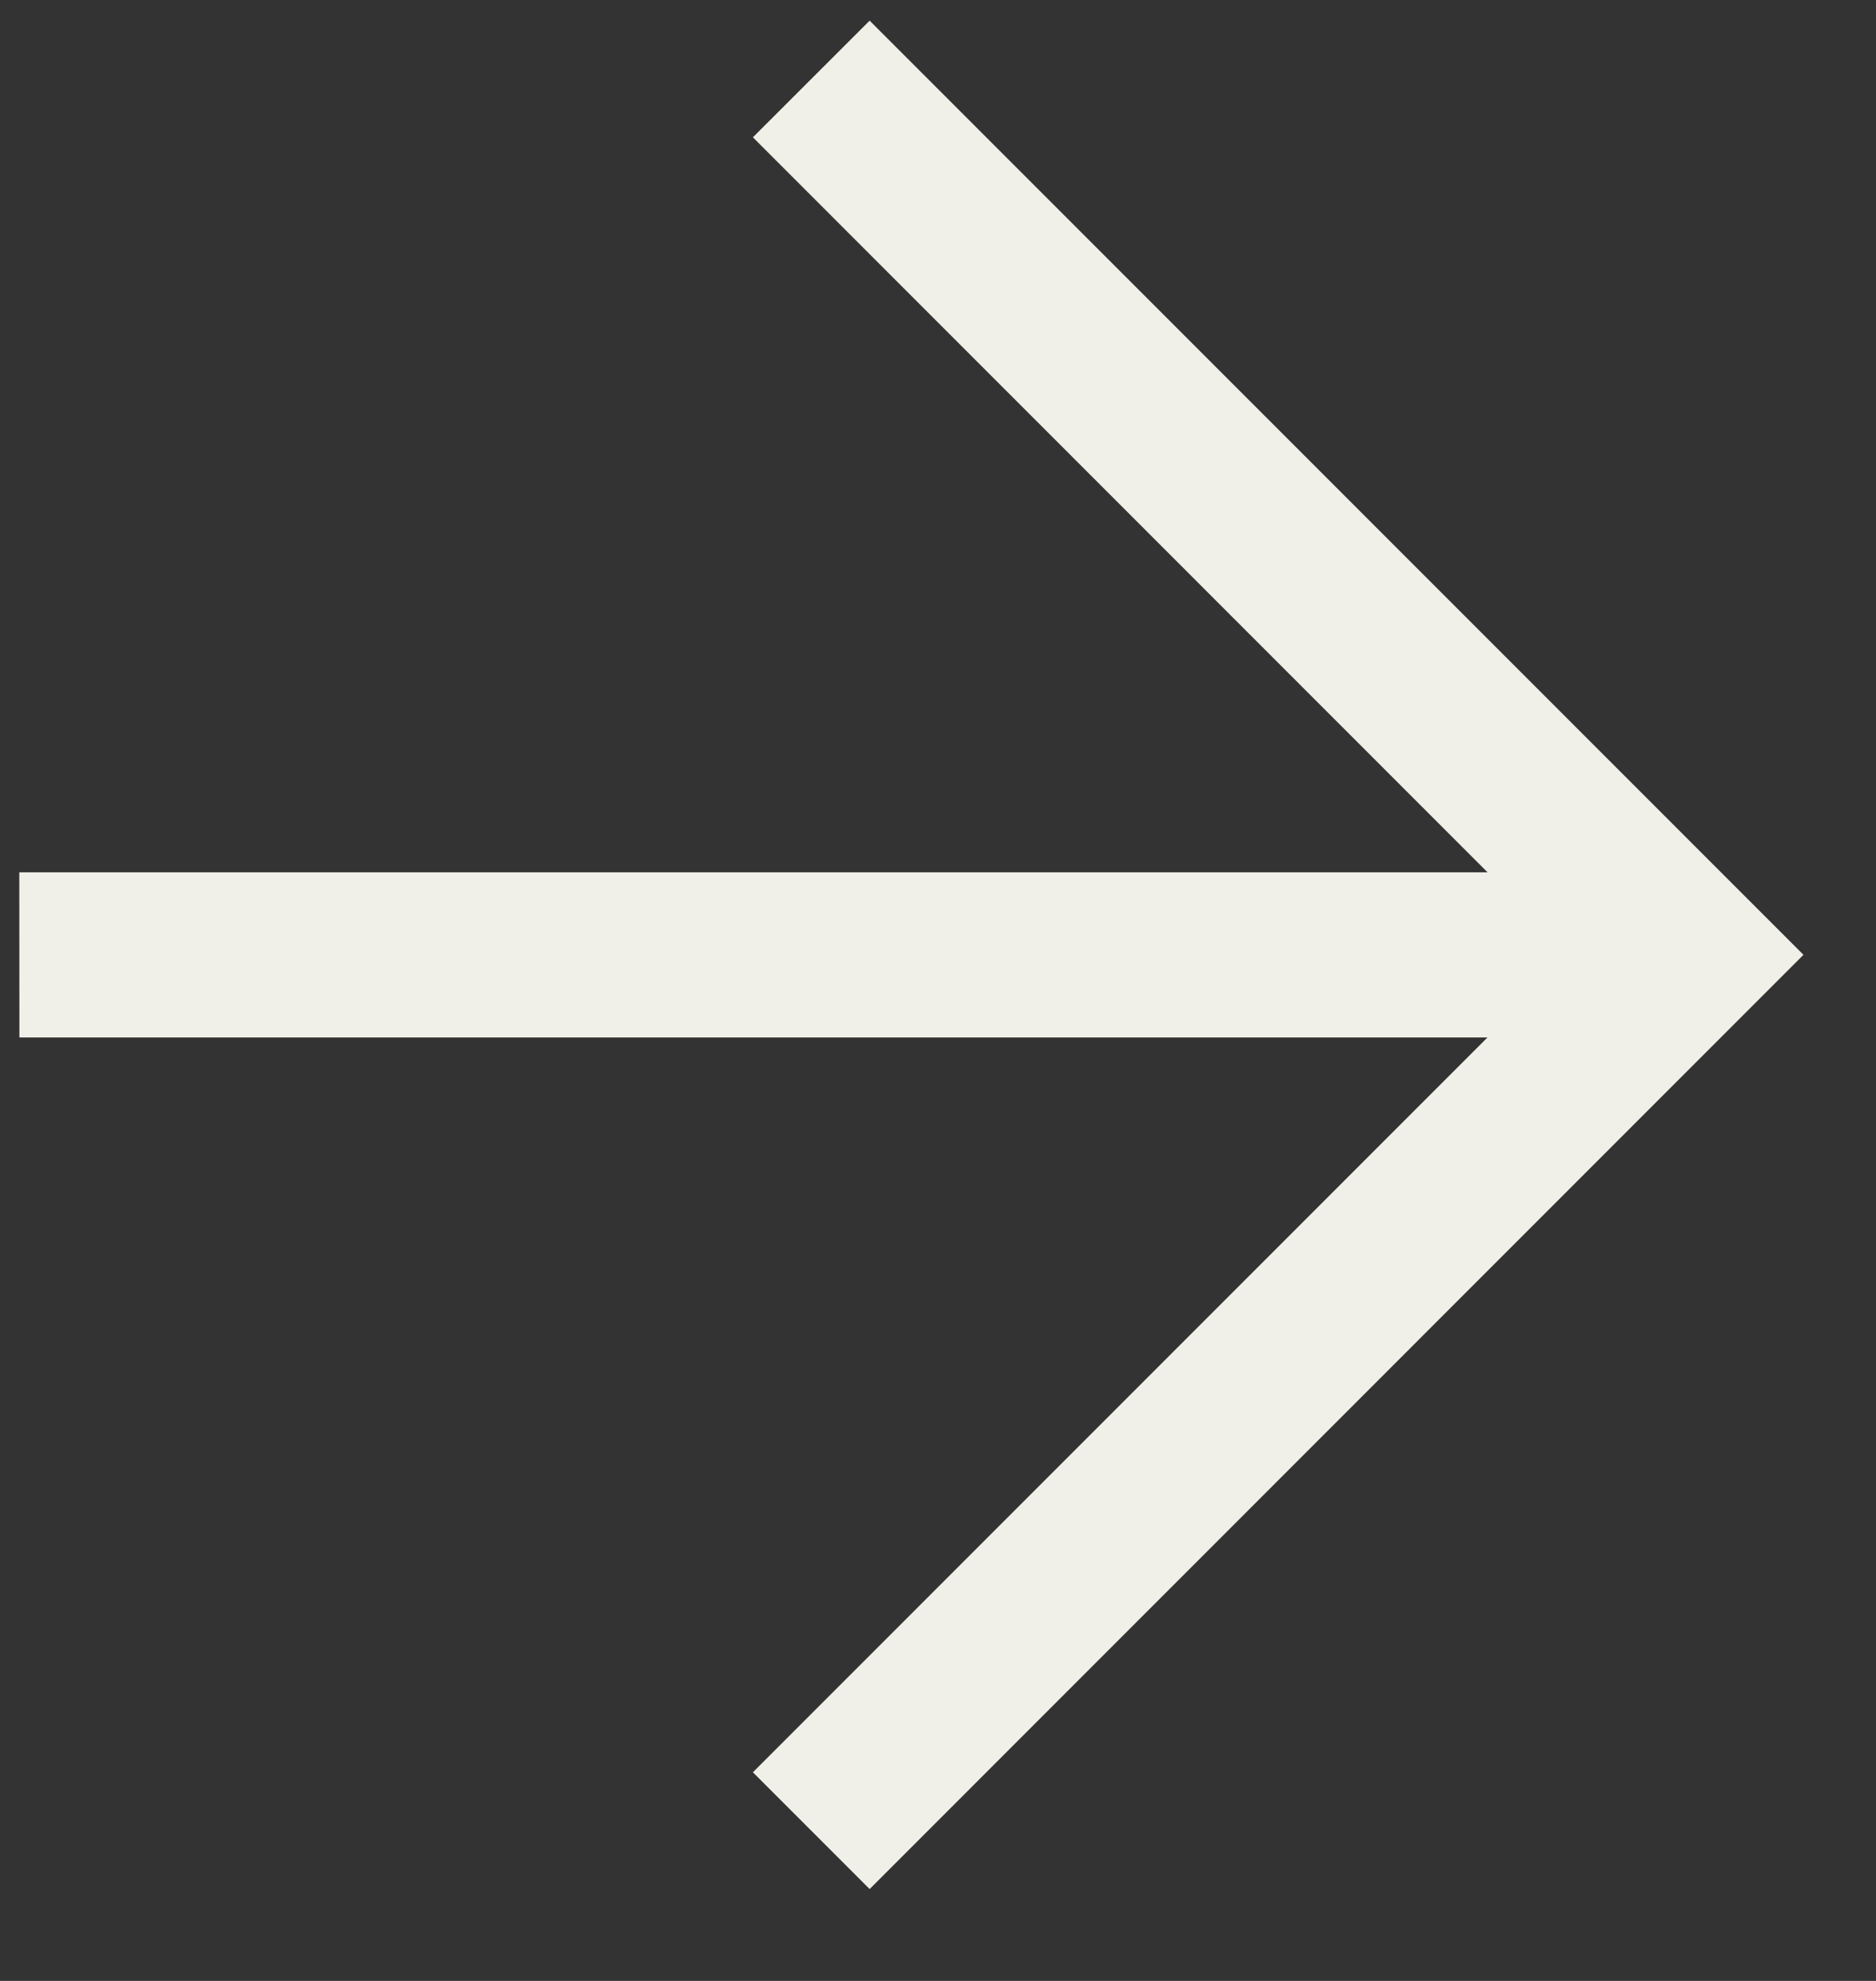<svg width="18" height="19" viewBox="0 0 18 19" fill="none" xmlns="http://www.w3.org/2000/svg">
<rect x="0" y="0" width="18" height="19" fill="#333333" stroke="none"/>
<path d="M8.344 0.198L7.224 1.317L14.273 8.367L0.185 8.367L0.186 9.951L14.272 9.951L7.224 16.999L8.344 18.119L17.304 9.158L8.344 0.198Z" fill="#F0F0E8"/>
</svg>
